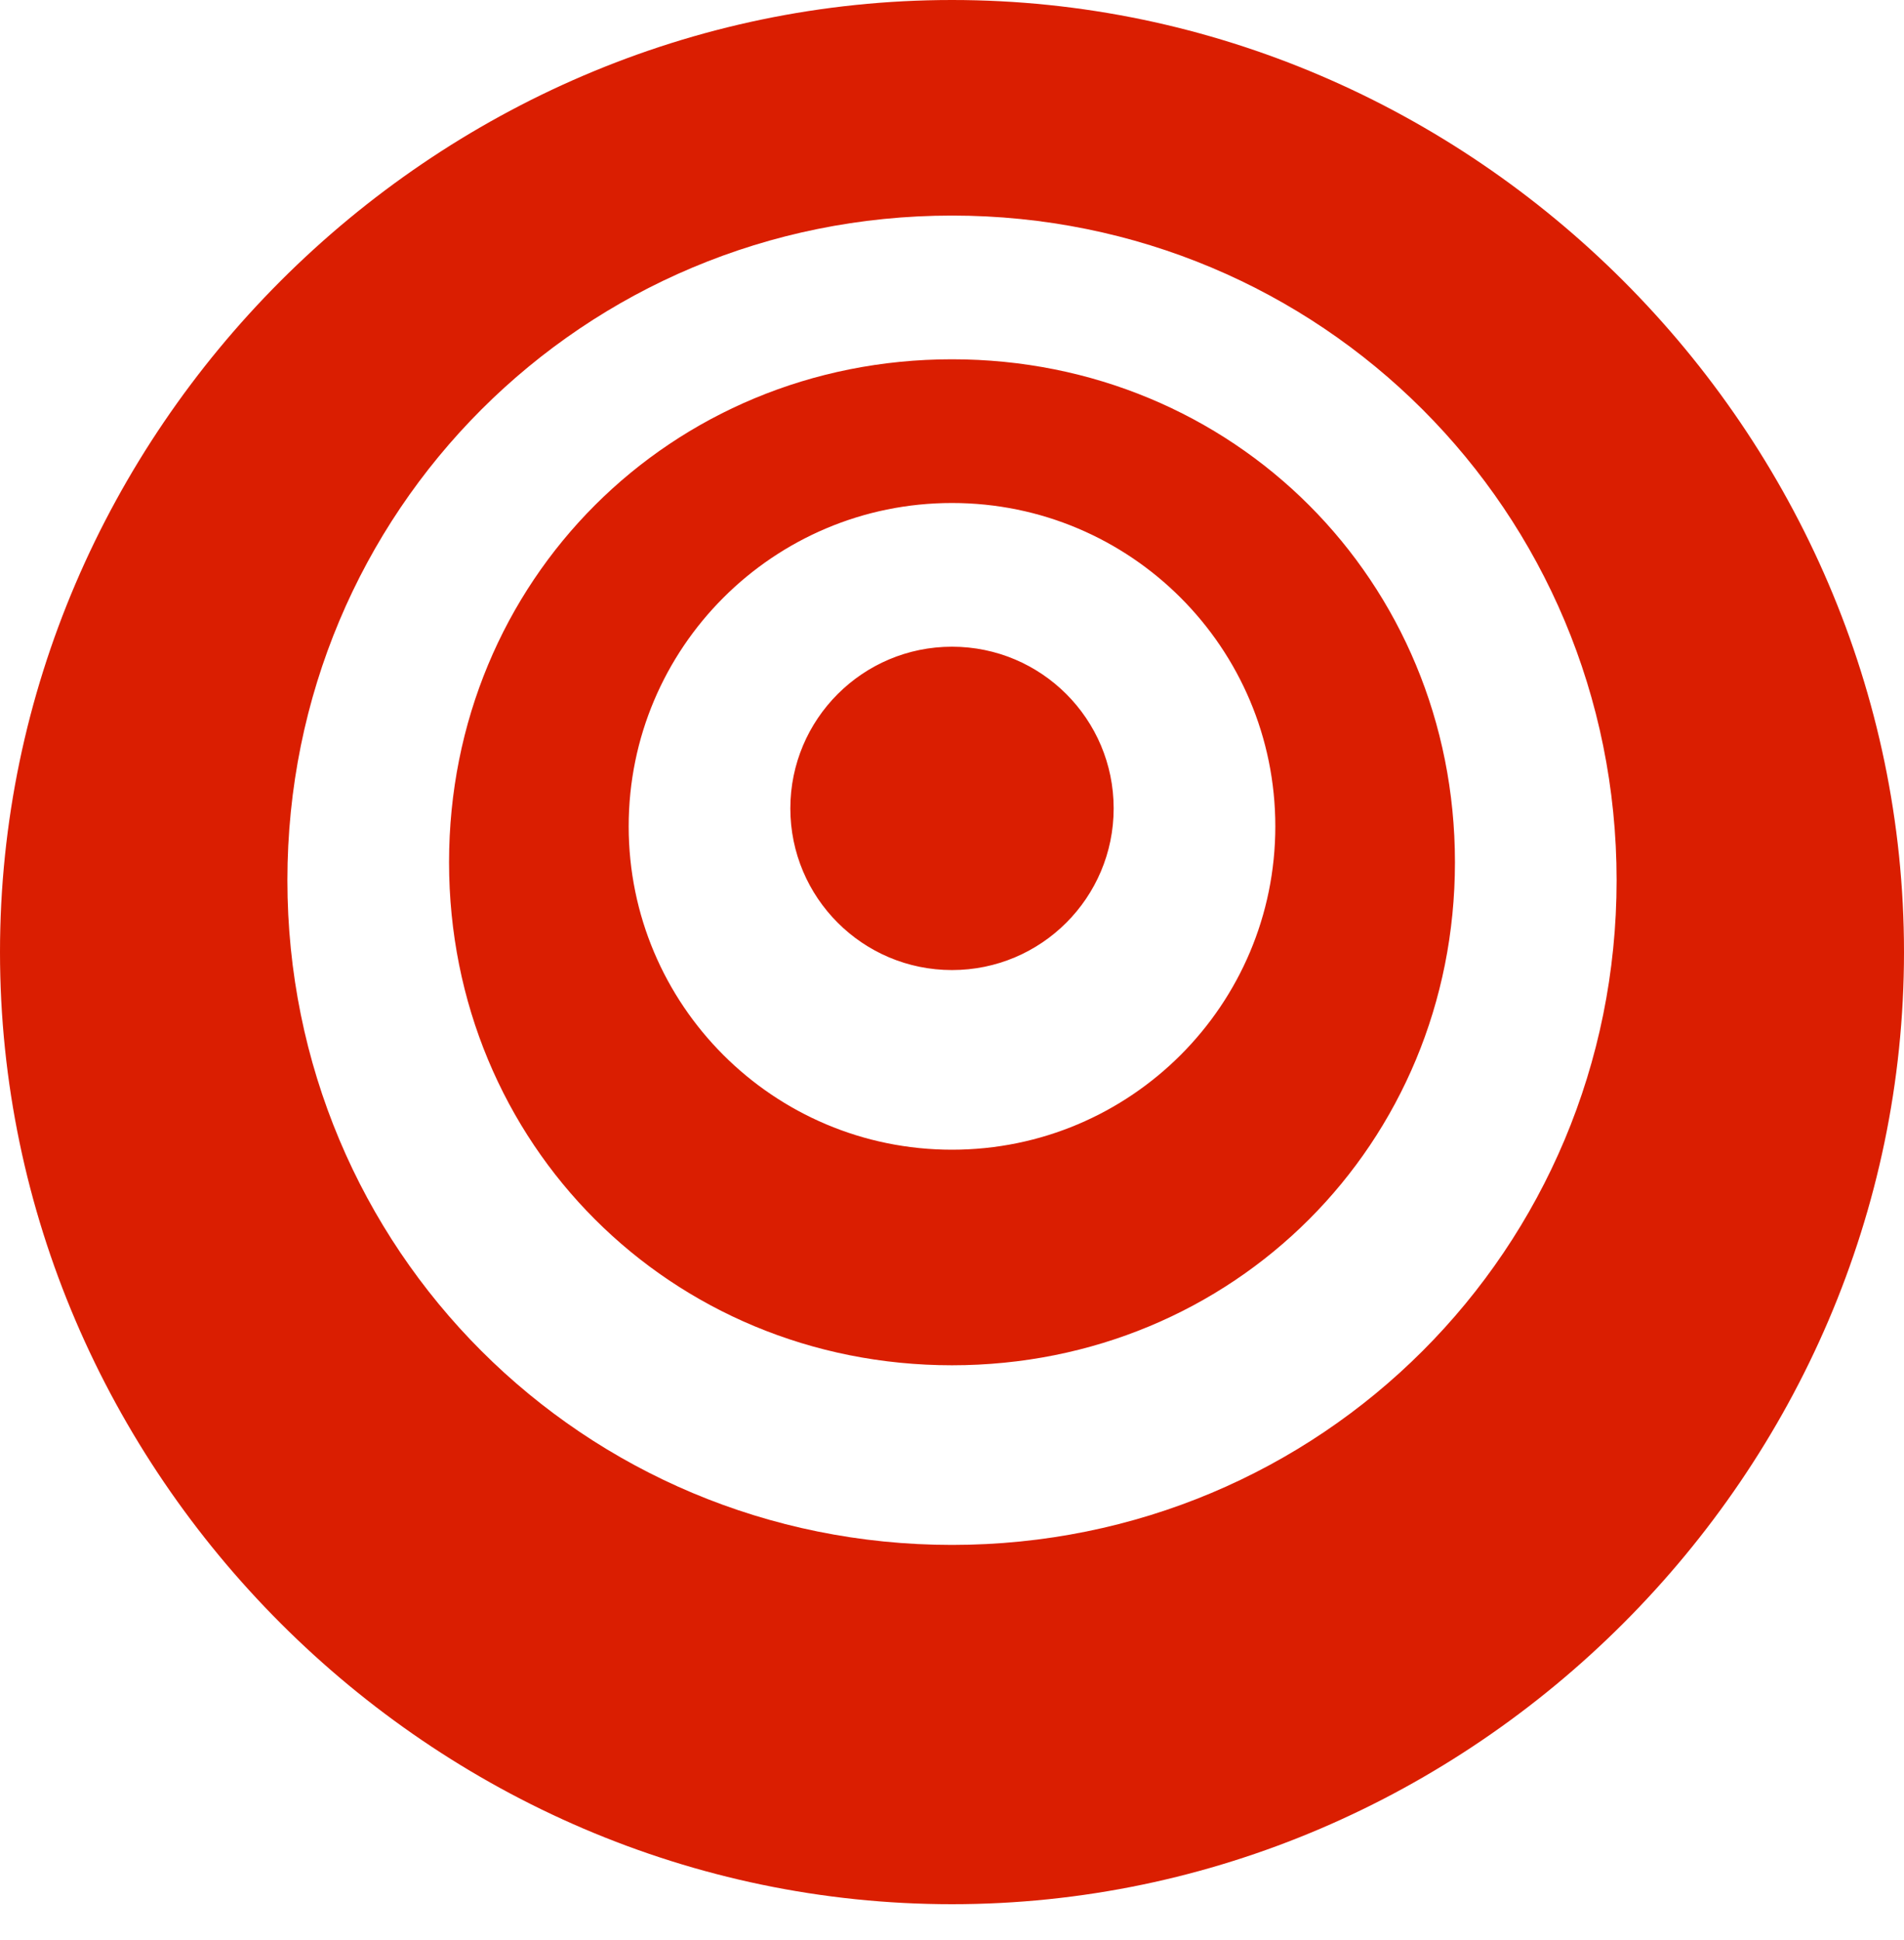 <svg width="53" height="54" viewBox="0 0 53 54" fill="none" xmlns="http://www.w3.org/2000/svg"><path d="M26.5 0C40.993 0 53 12.007 53 26.5C53 40.993 40.993 53 26.5 53C12.007 53 0 40.993 0 26.5C0 12.007 12.007 0 26.5 0ZM26.5 6C16.232 6 8 14.232 8 24.5C8 34.768 16.232 43 26.5 43C36.768 43 45 34.768 45 24.5C45 14.232 36.768 6 26.5 6ZM26.5 10C34.337 10 40.5 16.163 40.5 24C40.5 31.837 34.337 38 26.5 38C18.663 38 12.5 31.837 12.5 24C12.5 16.163 18.663 10 26.5 10ZM26.5 14C21.529 14 17.5 18.029 17.5 23C17.5 27.971 21.529 32 26.5 32C31.471 32 35.5 27.971 35.5 23C35.5 18.029 31.471 14 26.5 14ZM26.5 18C28.985 18 31 20.015 31 22.5C31 24.985 28.985 27 26.5 27C24.015 27 22 24.985 22 22.5C22 20.015 24.015 18 26.5 18Z" fill="#da1e01"/></svg>